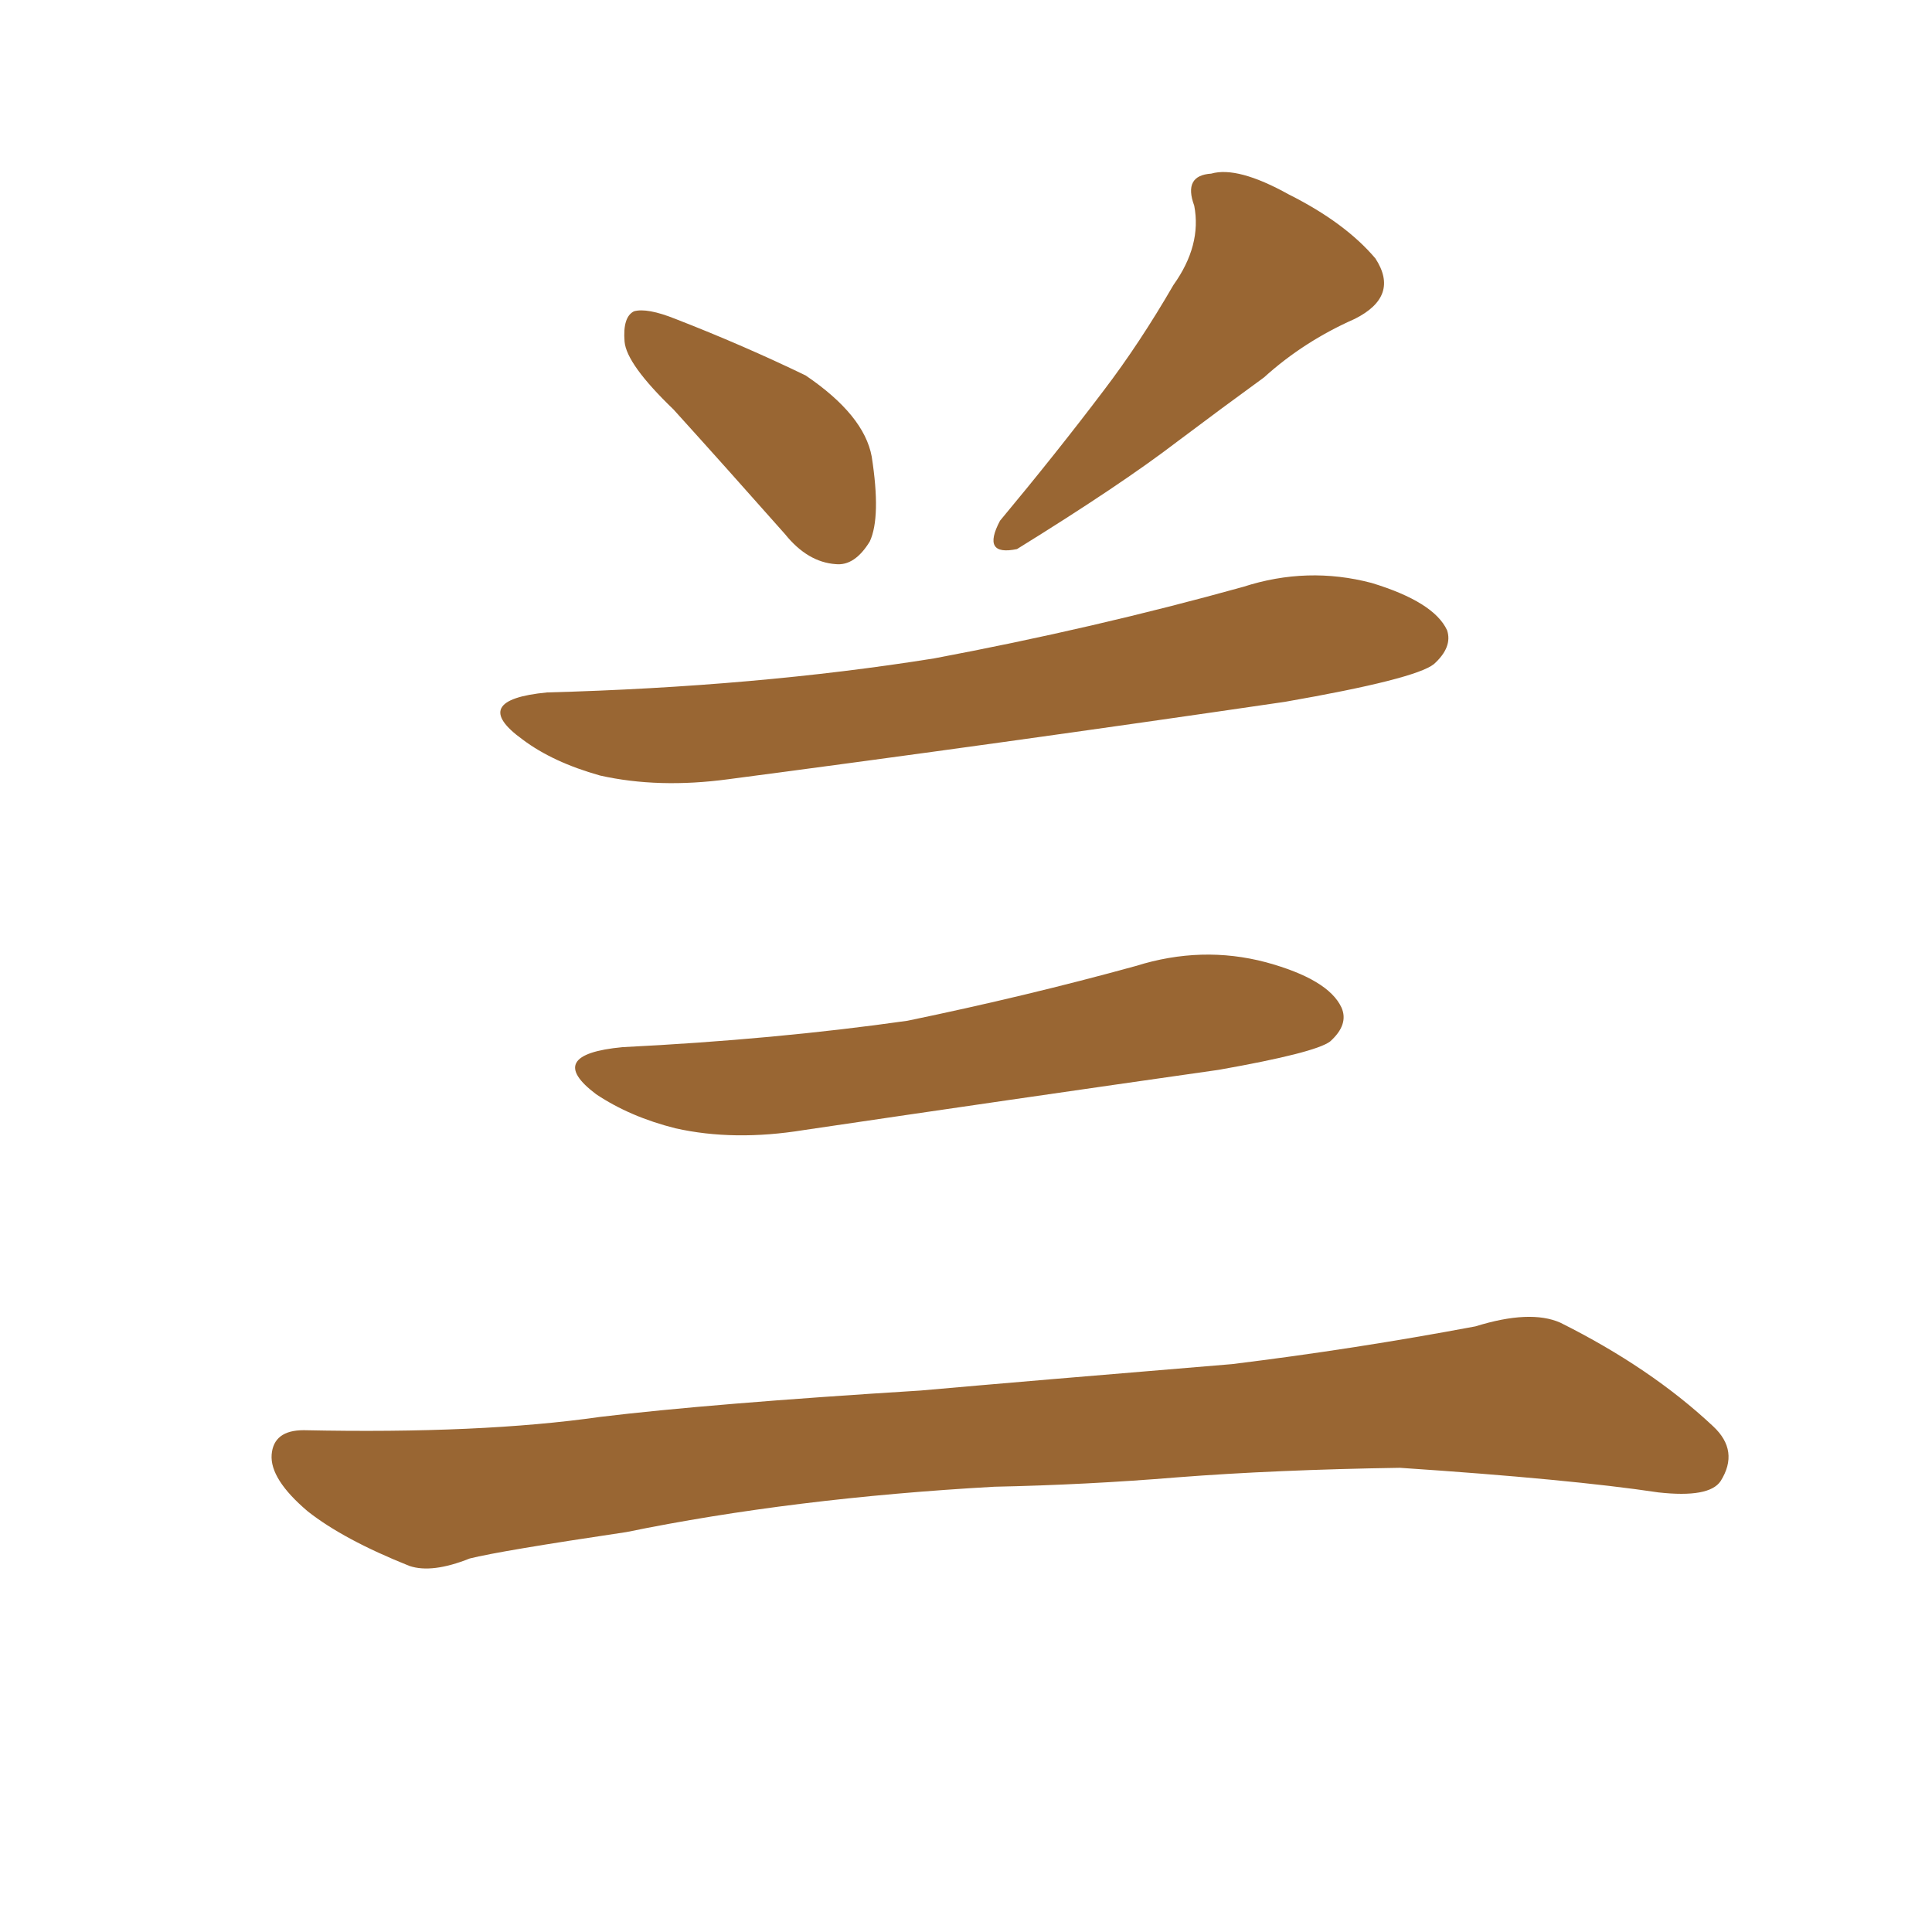 <svg xmlns="http://www.w3.org/2000/svg" xmlns:xlink="http://www.w3.org/1999/xlink" width="150" height="150"><path fill="#996633" padding="10" d="M52.29 31.79L52.29 31.79Q48.63 28.27 48.49 26.51L48.49 26.51Q48.34 24.61 49.22 24.17L49.22 24.17Q50.24 23.88 52.44 24.76L52.44 24.76Q57.71 26.81 62.55 29.15L62.55 29.15Q67.09 32.23 67.68 35.45L67.68 35.45Q68.41 40.14 67.53 42.04L67.53 42.04Q66.36 43.95 64.89 43.80L64.89 43.80Q62.70 43.65 60.94 41.46L60.94 41.46Q56.40 36.33 52.29 31.79ZM91.11 22.12L91.11 22.12Q93.31 19.04 92.72 15.97L92.72 15.97Q91.85 13.62 94.04 13.48L94.04 13.48Q96.09 12.89 100.05 15.09L100.05 15.09Q104.44 17.29 106.79 20.07L106.79 20.07Q108.69 23.00 105.18 24.76L105.18 24.76Q101.22 26.51 98.14 29.30L98.14 29.30Q94.92 31.64 91.41 34.28L91.41 34.28Q87.01 37.65 78.96 42.63L78.96 42.63Q76.17 43.21 77.64 40.43L77.64 40.43Q82.03 35.16 85.69 30.32L85.69 30.32Q88.48 26.66 91.11 22.12ZM42.48 53.76L42.48 53.76Q58.74 53.32 72.51 51.12L72.51 51.12Q84.96 48.78 96.53 45.56L96.53 45.56Q101.51 43.95 106.49 45.26L106.49 45.26Q111.33 46.73 112.35 48.93L112.35 48.93Q112.79 50.24 111.33 51.56L111.33 51.56Q109.86 52.73 99.76 54.49L99.76 54.49Q77.78 57.71 56.54 60.50L56.54 60.50Q51.12 61.23 46.58 60.21L46.58 60.21Q42.92 59.18 40.58 57.42L40.58 57.42Q36.33 54.35 42.48 53.76ZM48.34 81.30L48.34 81.30Q60.21 80.71 70.46 79.25L70.46 79.25Q79.69 77.34 88.18 75L88.18 75Q93.31 73.39 98.29 74.71L98.29 74.71Q103.13 76.03 104.15 78.22L104.15 78.22Q104.74 79.54 103.27 80.86L103.27 80.86Q102.10 81.74 94.63 83.06L94.63 83.06Q78.22 85.40 62.40 87.74L62.40 87.74Q56.98 88.62 52.44 87.60L52.44 87.60Q48.93 86.72 46.29 84.96L46.29 84.96Q42.19 81.88 48.34 81.30ZM77.20 115.43L77.20 115.43L77.20 115.43Q61.52 116.31 48.63 118.95L48.63 118.95Q38.82 120.41 36.47 121.00L36.47 121.00Q33.54 122.17 31.79 121.58L31.79 121.58Q26.66 119.53 23.88 117.33L23.88 117.33Q20.95 114.84 21.09 112.94L21.09 112.94Q21.24 111.04 23.58 111.04L23.58 111.04Q37.35 111.33 46.58 110.01L46.58 110.01Q55.08 108.98 71.48 107.96L71.48 107.96Q79.69 107.23 95.65 105.91L95.65 105.91Q105.18 104.74 114.55 102.98L114.55 102.98Q118.80 101.66 121.14 102.69L121.14 102.69Q128.17 106.20 133.01 110.74L133.01 110.74Q135.06 112.65 133.59 114.99L133.59 114.99Q132.71 116.31 128.76 115.87L128.76 115.87Q121.88 114.84 108.69 113.96L108.69 113.96Q99.02 114.11 91.41 114.70L91.41 114.70Q84.38 115.28 77.20 115.43Z"/></svg>